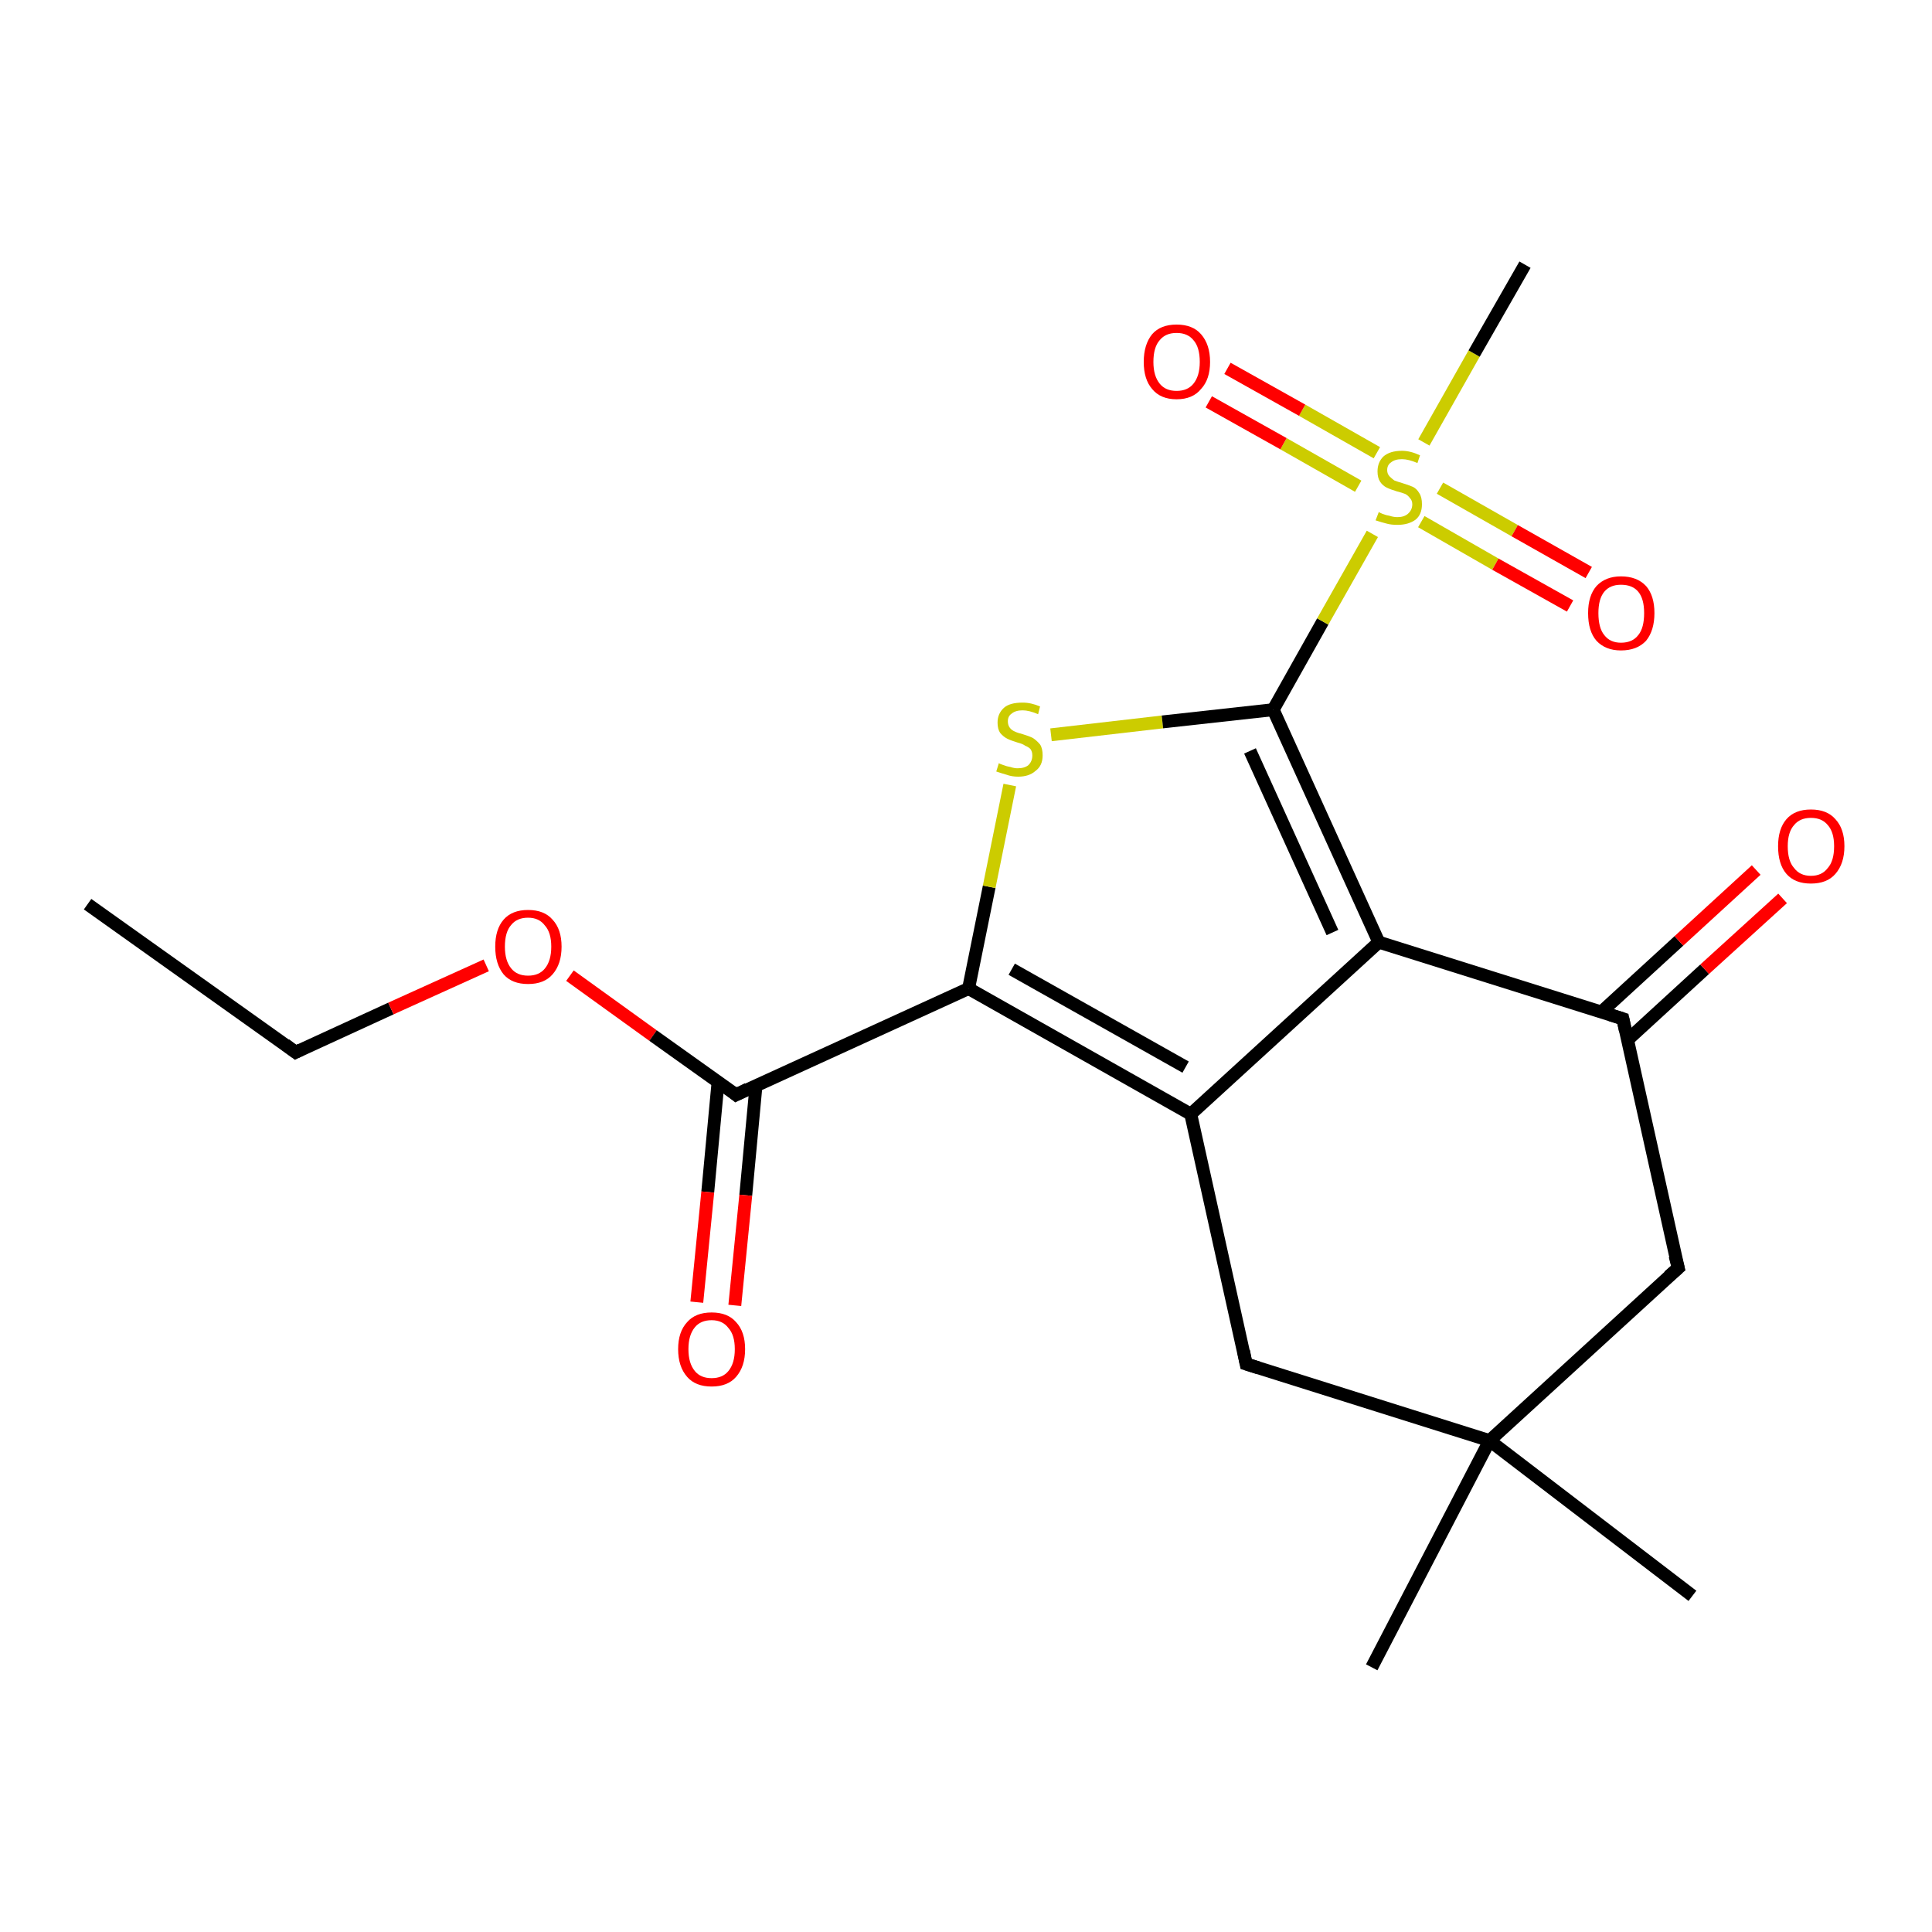 <?xml version='1.0' encoding='iso-8859-1'?>
<svg version='1.1' baseProfile='full'
              xmlns='http://www.w3.org/2000/svg'
                      xmlns:rdkit='http://www.rdkit.org/xml'
                      xmlns:xlink='http://www.w3.org/1999/xlink'
                  xml:space='preserve'
width='300px' height='300px' viewBox='0 0 300 300'>
<!-- END OF HEADER -->
<rect style='opacity:1.0;fill:#FFFFFF;stroke:none' width='300.0' height='300.0' x='0.0' y='0.0'> </rect>
<path class='bond-0 atom-0 atom-1' d='M 13.6,140.4 L 45.9,163.4' style='fill:none;fill-rule:evenodd;stroke:#000000;stroke-width:2.0px;stroke-linecap:butt;stroke-linejoin:miter;stroke-opacity:1' />
<path class='bond-1 atom-1 atom-2' d='M 45.9,163.4 L 60.7,156.6' style='fill:none;fill-rule:evenodd;stroke:#000000;stroke-width:2.0px;stroke-linecap:butt;stroke-linejoin:miter;stroke-opacity:1' />
<path class='bond-1 atom-1 atom-2' d='M 60.7,156.6 L 75.5,149.9' style='fill:none;fill-rule:evenodd;stroke:#FF0000;stroke-width:2.0px;stroke-linecap:butt;stroke-linejoin:miter;stroke-opacity:1' />
<path class='bond-2 atom-2 atom-3' d='M 88.5,151.5 L 101.4,160.8' style='fill:none;fill-rule:evenodd;stroke:#FF0000;stroke-width:2.0px;stroke-linecap:butt;stroke-linejoin:miter;stroke-opacity:1' />
<path class='bond-2 atom-2 atom-3' d='M 101.4,160.8 L 114.3,170.0' style='fill:none;fill-rule:evenodd;stroke:#000000;stroke-width:2.0px;stroke-linecap:butt;stroke-linejoin:miter;stroke-opacity:1' />
<path class='bond-3 atom-3 atom-4' d='M 111.5,168.0 L 109.9,185.1' style='fill:none;fill-rule:evenodd;stroke:#000000;stroke-width:2.0px;stroke-linecap:butt;stroke-linejoin:miter;stroke-opacity:1' />
<path class='bond-3 atom-3 atom-4' d='M 109.9,185.1 L 108.2,202.2' style='fill:none;fill-rule:evenodd;stroke:#FF0000;stroke-width:2.0px;stroke-linecap:butt;stroke-linejoin:miter;stroke-opacity:1' />
<path class='bond-3 atom-3 atom-4' d='M 117.4,168.5 L 115.8,185.6' style='fill:none;fill-rule:evenodd;stroke:#000000;stroke-width:2.0px;stroke-linecap:butt;stroke-linejoin:miter;stroke-opacity:1' />
<path class='bond-3 atom-3 atom-4' d='M 115.8,185.6 L 114.1,202.7' style='fill:none;fill-rule:evenodd;stroke:#FF0000;stroke-width:2.0px;stroke-linecap:butt;stroke-linejoin:miter;stroke-opacity:1' />
<path class='bond-4 atom-3 atom-5' d='M 114.3,170.0 L 150.4,153.5' style='fill:none;fill-rule:evenodd;stroke:#000000;stroke-width:2.0px;stroke-linecap:butt;stroke-linejoin:miter;stroke-opacity:1' />
<path class='bond-5 atom-5 atom-6' d='M 150.4,153.5 L 153.6,137.7' style='fill:none;fill-rule:evenodd;stroke:#000000;stroke-width:2.0px;stroke-linecap:butt;stroke-linejoin:miter;stroke-opacity:1' />
<path class='bond-5 atom-5 atom-6' d='M 153.6,137.7 L 156.8,121.9' style='fill:none;fill-rule:evenodd;stroke:#CCCC00;stroke-width:2.0px;stroke-linecap:butt;stroke-linejoin:miter;stroke-opacity:1' />
<path class='bond-6 atom-6 atom-7' d='M 163.2,114.1 L 180.5,112.1' style='fill:none;fill-rule:evenodd;stroke:#CCCC00;stroke-width:2.0px;stroke-linecap:butt;stroke-linejoin:miter;stroke-opacity:1' />
<path class='bond-6 atom-6 atom-7' d='M 180.5,112.1 L 197.7,110.2' style='fill:none;fill-rule:evenodd;stroke:#000000;stroke-width:2.0px;stroke-linecap:butt;stroke-linejoin:miter;stroke-opacity:1' />
<path class='bond-7 atom-7 atom-8' d='M 197.7,110.2 L 214.1,146.3' style='fill:none;fill-rule:evenodd;stroke:#000000;stroke-width:2.0px;stroke-linecap:butt;stroke-linejoin:miter;stroke-opacity:1' />
<path class='bond-7 atom-7 atom-8' d='M 194.1,116.6 L 206.9,144.8' style='fill:none;fill-rule:evenodd;stroke:#000000;stroke-width:2.0px;stroke-linecap:butt;stroke-linejoin:miter;stroke-opacity:1' />
<path class='bond-8 atom-8 atom-9' d='M 214.1,146.3 L 184.9,173.0' style='fill:none;fill-rule:evenodd;stroke:#000000;stroke-width:2.0px;stroke-linecap:butt;stroke-linejoin:miter;stroke-opacity:1' />
<path class='bond-9 atom-9 atom-10' d='M 184.9,173.0 L 193.5,211.8' style='fill:none;fill-rule:evenodd;stroke:#000000;stroke-width:2.0px;stroke-linecap:butt;stroke-linejoin:miter;stroke-opacity:1' />
<path class='bond-10 atom-10 atom-11' d='M 193.5,211.8 L 231.3,223.7' style='fill:none;fill-rule:evenodd;stroke:#000000;stroke-width:2.0px;stroke-linecap:butt;stroke-linejoin:miter;stroke-opacity:1' />
<path class='bond-11 atom-11 atom-12' d='M 231.3,223.7 L 262.8,247.8' style='fill:none;fill-rule:evenodd;stroke:#000000;stroke-width:2.0px;stroke-linecap:butt;stroke-linejoin:miter;stroke-opacity:1' />
<path class='bond-12 atom-11 atom-13' d='M 231.3,223.7 L 213.0,258.9' style='fill:none;fill-rule:evenodd;stroke:#000000;stroke-width:2.0px;stroke-linecap:butt;stroke-linejoin:miter;stroke-opacity:1' />
<path class='bond-13 atom-11 atom-14' d='M 231.3,223.7 L 260.6,196.9' style='fill:none;fill-rule:evenodd;stroke:#000000;stroke-width:2.0px;stroke-linecap:butt;stroke-linejoin:miter;stroke-opacity:1' />
<path class='bond-14 atom-14 atom-15' d='M 260.6,196.9 L 252.0,158.2' style='fill:none;fill-rule:evenodd;stroke:#000000;stroke-width:2.0px;stroke-linecap:butt;stroke-linejoin:miter;stroke-opacity:1' />
<path class='bond-15 atom-15 atom-16' d='M 252.7,161.5 L 264.7,150.5' style='fill:none;fill-rule:evenodd;stroke:#000000;stroke-width:2.0px;stroke-linecap:butt;stroke-linejoin:miter;stroke-opacity:1' />
<path class='bond-15 atom-15 atom-16' d='M 264.7,150.5 L 276.8,139.5' style='fill:none;fill-rule:evenodd;stroke:#FF0000;stroke-width:2.0px;stroke-linecap:butt;stroke-linejoin:miter;stroke-opacity:1' />
<path class='bond-15 atom-15 atom-16' d='M 248.7,157.1 L 260.7,146.1' style='fill:none;fill-rule:evenodd;stroke:#000000;stroke-width:2.0px;stroke-linecap:butt;stroke-linejoin:miter;stroke-opacity:1' />
<path class='bond-15 atom-15 atom-16' d='M 260.7,146.1 L 272.7,135.1' style='fill:none;fill-rule:evenodd;stroke:#FF0000;stroke-width:2.0px;stroke-linecap:butt;stroke-linejoin:miter;stroke-opacity:1' />
<path class='bond-16 atom-7 atom-17' d='M 197.7,110.2 L 205.4,96.5' style='fill:none;fill-rule:evenodd;stroke:#000000;stroke-width:2.0px;stroke-linecap:butt;stroke-linejoin:miter;stroke-opacity:1' />
<path class='bond-16 atom-7 atom-17' d='M 205.4,96.5 L 213.1,82.9' style='fill:none;fill-rule:evenodd;stroke:#CCCC00;stroke-width:2.0px;stroke-linecap:butt;stroke-linejoin:miter;stroke-opacity:1' />
<path class='bond-17 atom-17 atom-18' d='M 221.1,68.7 L 228.9,54.9' style='fill:none;fill-rule:evenodd;stroke:#CCCC00;stroke-width:2.0px;stroke-linecap:butt;stroke-linejoin:miter;stroke-opacity:1' />
<path class='bond-17 atom-17 atom-18' d='M 228.9,54.9 L 236.8,41.1' style='fill:none;fill-rule:evenodd;stroke:#000000;stroke-width:2.0px;stroke-linecap:butt;stroke-linejoin:miter;stroke-opacity:1' />
<path class='bond-18 atom-17 atom-19' d='M 220.7,81.0 L 232.2,87.6' style='fill:none;fill-rule:evenodd;stroke:#CCCC00;stroke-width:2.0px;stroke-linecap:butt;stroke-linejoin:miter;stroke-opacity:1' />
<path class='bond-18 atom-17 atom-19' d='M 232.2,87.6 L 243.8,94.1' style='fill:none;fill-rule:evenodd;stroke:#FF0000;stroke-width:2.0px;stroke-linecap:butt;stroke-linejoin:miter;stroke-opacity:1' />
<path class='bond-18 atom-17 atom-19' d='M 223.6,75.8 L 235.2,82.4' style='fill:none;fill-rule:evenodd;stroke:#CCCC00;stroke-width:2.0px;stroke-linecap:butt;stroke-linejoin:miter;stroke-opacity:1' />
<path class='bond-18 atom-17 atom-19' d='M 235.2,82.4 L 246.7,88.9' style='fill:none;fill-rule:evenodd;stroke:#FF0000;stroke-width:2.0px;stroke-linecap:butt;stroke-linejoin:miter;stroke-opacity:1' />
<path class='bond-19 atom-17 atom-20' d='M 213.8,70.3 L 202.2,63.7' style='fill:none;fill-rule:evenodd;stroke:#CCCC00;stroke-width:2.0px;stroke-linecap:butt;stroke-linejoin:miter;stroke-opacity:1' />
<path class='bond-19 atom-17 atom-20' d='M 202.2,63.7 L 190.6,57.2' style='fill:none;fill-rule:evenodd;stroke:#FF0000;stroke-width:2.0px;stroke-linecap:butt;stroke-linejoin:miter;stroke-opacity:1' />
<path class='bond-19 atom-17 atom-20' d='M 210.9,75.5 L 199.3,68.9' style='fill:none;fill-rule:evenodd;stroke:#CCCC00;stroke-width:2.0px;stroke-linecap:butt;stroke-linejoin:miter;stroke-opacity:1' />
<path class='bond-19 atom-17 atom-20' d='M 199.3,68.9 L 187.7,62.4' style='fill:none;fill-rule:evenodd;stroke:#FF0000;stroke-width:2.0px;stroke-linecap:butt;stroke-linejoin:miter;stroke-opacity:1' />
<path class='bond-20 atom-9 atom-5' d='M 184.9,173.0 L 150.4,153.5' style='fill:none;fill-rule:evenodd;stroke:#000000;stroke-width:2.0px;stroke-linecap:butt;stroke-linejoin:miter;stroke-opacity:1' />
<path class='bond-20 atom-9 atom-5' d='M 184.1,165.7 L 157.1,150.5' style='fill:none;fill-rule:evenodd;stroke:#000000;stroke-width:2.0px;stroke-linecap:butt;stroke-linejoin:miter;stroke-opacity:1' />
<path class='bond-21 atom-15 atom-8' d='M 252.0,158.2 L 214.1,146.3' style='fill:none;fill-rule:evenodd;stroke:#000000;stroke-width:2.0px;stroke-linecap:butt;stroke-linejoin:miter;stroke-opacity:1' />
<path d='M 44.3,162.2 L 45.9,163.4 L 46.7,163.0' style='fill:none;stroke:#000000;stroke-width:2.0px;stroke-linecap:butt;stroke-linejoin:miter;stroke-opacity:1;' />
<path d='M 113.7,169.5 L 114.3,170.0 L 116.1,169.1' style='fill:none;stroke:#000000;stroke-width:2.0px;stroke-linecap:butt;stroke-linejoin:miter;stroke-opacity:1;' />
<path d='M 193.1,209.8 L 193.5,211.8 L 195.4,212.4' style='fill:none;stroke:#000000;stroke-width:2.0px;stroke-linecap:butt;stroke-linejoin:miter;stroke-opacity:1;' />
<path d='M 259.1,198.2 L 260.6,196.9 L 260.1,195.0' style='fill:none;stroke:#000000;stroke-width:2.0px;stroke-linecap:butt;stroke-linejoin:miter;stroke-opacity:1;' />
<path d='M 252.4,160.1 L 252.0,158.2 L 250.1,157.6' style='fill:none;stroke:#000000;stroke-width:2.0px;stroke-linecap:butt;stroke-linejoin:miter;stroke-opacity:1;' />
<path class='atom-2' d='M 76.9 147.0
Q 76.9 144.3, 78.2 142.8
Q 79.5 141.3, 82.0 141.3
Q 84.5 141.3, 85.8 142.8
Q 87.2 144.3, 87.2 147.0
Q 87.2 149.7, 85.8 151.3
Q 84.5 152.8, 82.0 152.8
Q 79.5 152.8, 78.2 151.3
Q 76.9 149.7, 76.9 147.0
M 82.0 151.5
Q 83.7 151.5, 84.6 150.4
Q 85.6 149.2, 85.6 147.0
Q 85.6 144.8, 84.6 143.7
Q 83.7 142.5, 82.0 142.5
Q 80.3 142.5, 79.4 143.6
Q 78.4 144.7, 78.4 147.0
Q 78.4 149.2, 79.4 150.4
Q 80.3 151.5, 82.0 151.5
' fill='#FF0000'/>
<path class='atom-4' d='M 105.3 209.5
Q 105.3 206.8, 106.7 205.3
Q 108.0 203.8, 110.5 203.8
Q 113.0 203.8, 114.3 205.3
Q 115.7 206.8, 115.7 209.5
Q 115.7 212.2, 114.3 213.8
Q 113.0 215.3, 110.5 215.3
Q 108.0 215.3, 106.7 213.8
Q 105.3 212.2, 105.3 209.5
M 110.5 214.0
Q 112.2 214.0, 113.1 212.9
Q 114.1 211.7, 114.1 209.5
Q 114.1 207.3, 113.1 206.2
Q 112.2 205.0, 110.5 205.0
Q 108.8 205.0, 107.9 206.1
Q 106.9 207.3, 106.9 209.5
Q 106.9 211.7, 107.9 212.9
Q 108.8 214.0, 110.5 214.0
' fill='#FF0000'/>
<path class='atom-6' d='M 155.1 118.5
Q 155.2 118.6, 155.8 118.8
Q 156.3 119.0, 156.9 119.1
Q 157.5 119.3, 158.0 119.3
Q 159.1 119.3, 159.7 118.8
Q 160.3 118.2, 160.3 117.3
Q 160.3 116.7, 160.0 116.3
Q 159.7 116.0, 159.2 115.8
Q 158.8 115.5, 158.0 115.3
Q 157.0 115.0, 156.4 114.7
Q 155.8 114.4, 155.3 113.8
Q 154.9 113.2, 154.9 112.2
Q 154.9 110.8, 155.9 109.9
Q 156.8 109.1, 158.8 109.1
Q 160.1 109.1, 161.5 109.7
L 161.2 110.9
Q 159.8 110.3, 158.8 110.3
Q 157.7 110.3, 157.1 110.8
Q 156.5 111.2, 156.5 112.0
Q 156.5 112.6, 156.8 113.0
Q 157.1 113.4, 157.6 113.6
Q 158.0 113.8, 158.8 114.0
Q 159.8 114.3, 160.4 114.6
Q 161.0 115.0, 161.5 115.6
Q 161.9 116.2, 161.9 117.3
Q 161.9 118.9, 160.8 119.7
Q 159.8 120.6, 158.1 120.6
Q 157.1 120.6, 156.3 120.3
Q 155.6 120.1, 154.7 119.8
L 155.1 118.5
' fill='#CCCC00'/>
<path class='atom-16' d='M 276.1 131.4
Q 276.1 128.7, 277.4 127.2
Q 278.7 125.7, 281.2 125.7
Q 283.7 125.7, 285.0 127.2
Q 286.4 128.7, 286.4 131.4
Q 286.4 134.1, 285.0 135.7
Q 283.7 137.2, 281.2 137.2
Q 278.7 137.2, 277.4 135.7
Q 276.1 134.2, 276.1 131.4
M 281.2 136.0
Q 282.9 136.0, 283.8 134.8
Q 284.8 133.7, 284.8 131.4
Q 284.8 129.2, 283.8 128.1
Q 282.9 127.0, 281.2 127.0
Q 279.5 127.0, 278.6 128.1
Q 277.6 129.2, 277.6 131.4
Q 277.6 133.7, 278.6 134.8
Q 279.5 136.0, 281.2 136.0
' fill='#FF0000'/>
<path class='atom-17' d='M 214.1 79.5
Q 214.2 79.6, 214.7 79.8
Q 215.2 80.0, 215.8 80.1
Q 216.4 80.3, 217.0 80.3
Q 218.0 80.3, 218.6 79.8
Q 219.3 79.2, 219.3 78.3
Q 219.3 77.7, 218.9 77.3
Q 218.6 76.9, 218.2 76.7
Q 217.7 76.5, 216.9 76.3
Q 215.9 76.0, 215.3 75.7
Q 214.7 75.4, 214.3 74.8
Q 213.9 74.2, 213.9 73.2
Q 213.9 71.8, 214.8 70.9
Q 215.8 70.0, 217.7 70.0
Q 219.0 70.0, 220.5 70.7
L 220.1 71.9
Q 218.7 71.3, 217.7 71.3
Q 216.6 71.3, 216.0 71.8
Q 215.4 72.2, 215.4 73.0
Q 215.4 73.6, 215.8 74.0
Q 216.1 74.3, 216.5 74.6
Q 217.0 74.8, 217.7 75.0
Q 218.7 75.3, 219.4 75.6
Q 220.0 75.9, 220.4 76.6
Q 220.8 77.2, 220.8 78.3
Q 220.8 79.9, 219.8 80.7
Q 218.7 81.5, 217.0 81.5
Q 216.0 81.5, 215.3 81.3
Q 214.5 81.1, 213.6 80.8
L 214.1 79.5
' fill='#CCCC00'/>
<path class='atom-19' d='M 246.6 95.2
Q 246.6 92.5, 247.9 91.0
Q 249.3 89.5, 251.7 89.5
Q 254.2 89.5, 255.6 91.0
Q 256.9 92.5, 256.9 95.2
Q 256.9 97.9, 255.6 99.5
Q 254.2 101.0, 251.7 101.0
Q 249.3 101.0, 247.9 99.5
Q 246.6 98.0, 246.6 95.2
M 251.7 99.8
Q 253.5 99.8, 254.4 98.6
Q 255.3 97.5, 255.3 95.2
Q 255.3 93.0, 254.4 91.9
Q 253.5 90.8, 251.7 90.8
Q 250.0 90.8, 249.1 91.9
Q 248.2 93.0, 248.2 95.2
Q 248.2 97.5, 249.1 98.6
Q 250.0 99.8, 251.7 99.8
' fill='#FF0000'/>
<path class='atom-20' d='M 177.6 56.2
Q 177.6 53.5, 178.9 51.9
Q 180.2 50.4, 182.7 50.4
Q 185.2 50.4, 186.5 51.9
Q 187.9 53.5, 187.9 56.2
Q 187.9 58.9, 186.5 60.4
Q 185.2 62.0, 182.7 62.0
Q 180.2 62.0, 178.9 60.4
Q 177.6 58.9, 177.6 56.2
M 182.7 60.7
Q 184.4 60.7, 185.3 59.6
Q 186.3 58.4, 186.3 56.2
Q 186.3 53.9, 185.3 52.8
Q 184.4 51.7, 182.7 51.7
Q 181.0 51.7, 180.1 52.8
Q 179.1 53.9, 179.1 56.2
Q 179.1 58.4, 180.1 59.6
Q 181.0 60.7, 182.7 60.7
' fill='#FF0000'/>
</svg>
